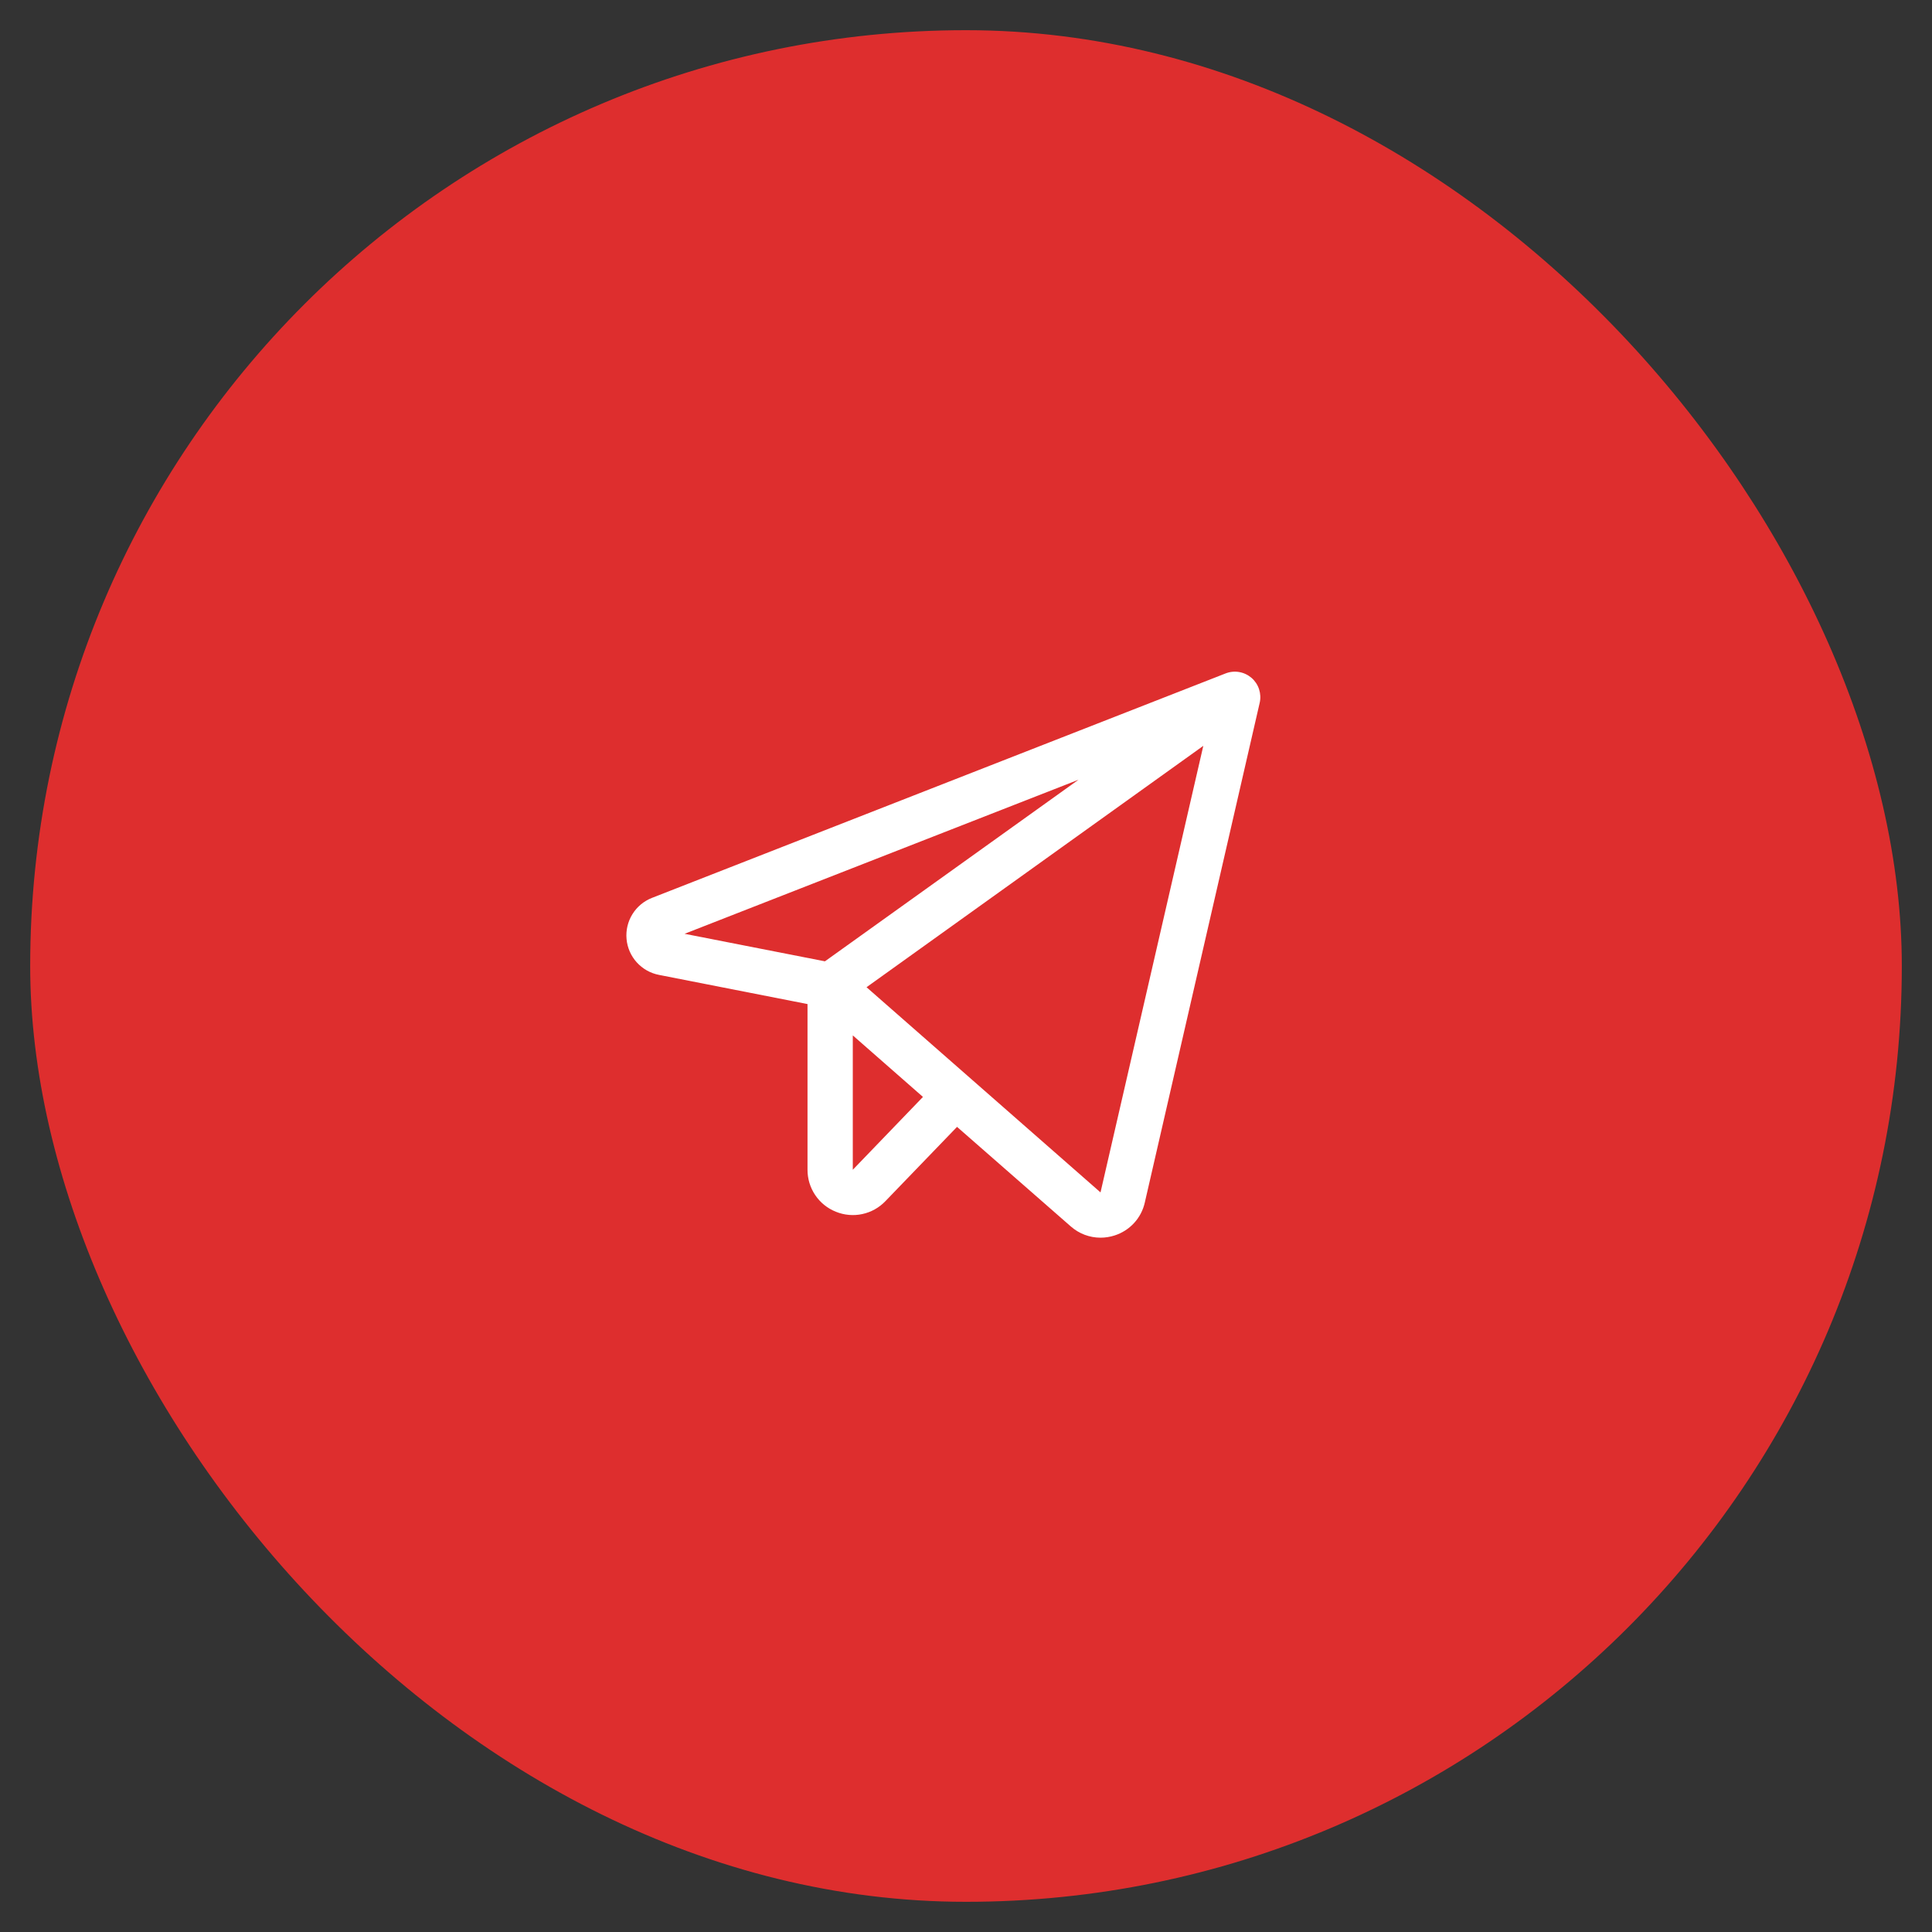 <?xml version="1.0" encoding="UTF-8"?> <svg xmlns="http://www.w3.org/2000/svg" width="64" height="64" viewBox="0 0 64 64" fill="none"><rect x="0" y="0" width="64" height="64" fill="#333333" stroke="none"/><rect x="1" y="1" width="62" height="62" rx="31" fill="#DE2E2E"></rect><path d="M41.458 22.455C41.341 22.355 41.2 22.288 41.049 22.262C40.897 22.236 40.742 22.252 40.599 22.308L21.599 29.743C21.33 29.848 21.102 30.037 20.95 30.283C20.798 30.528 20.729 30.817 20.755 31.104C20.78 31.392 20.899 31.664 21.092 31.878C21.286 32.093 21.544 32.239 21.827 32.294L26.75 33.261V38.75C26.749 39.049 26.838 39.341 27.005 39.589C27.172 39.837 27.41 40.029 27.688 40.14C27.965 40.253 28.27 40.281 28.562 40.218C28.855 40.156 29.122 40.007 29.329 39.791L31.703 37.329L35.469 40.625C35.741 40.866 36.091 40.999 36.454 41C36.613 41 36.772 40.975 36.923 40.926C37.17 40.847 37.393 40.705 37.568 40.514C37.744 40.323 37.866 40.089 37.923 39.836L41.729 23.281C41.763 23.132 41.755 22.976 41.708 22.831C41.66 22.685 41.574 22.555 41.458 22.455ZM35.726 25.83L27.327 31.845L22.677 30.933L35.726 25.83ZM28.25 38.75V34.299L30.574 36.337L28.25 38.75ZM36.456 39.5L28.705 32.703L39.861 24.707L36.456 39.5Z" fill="white"></path></svg> 